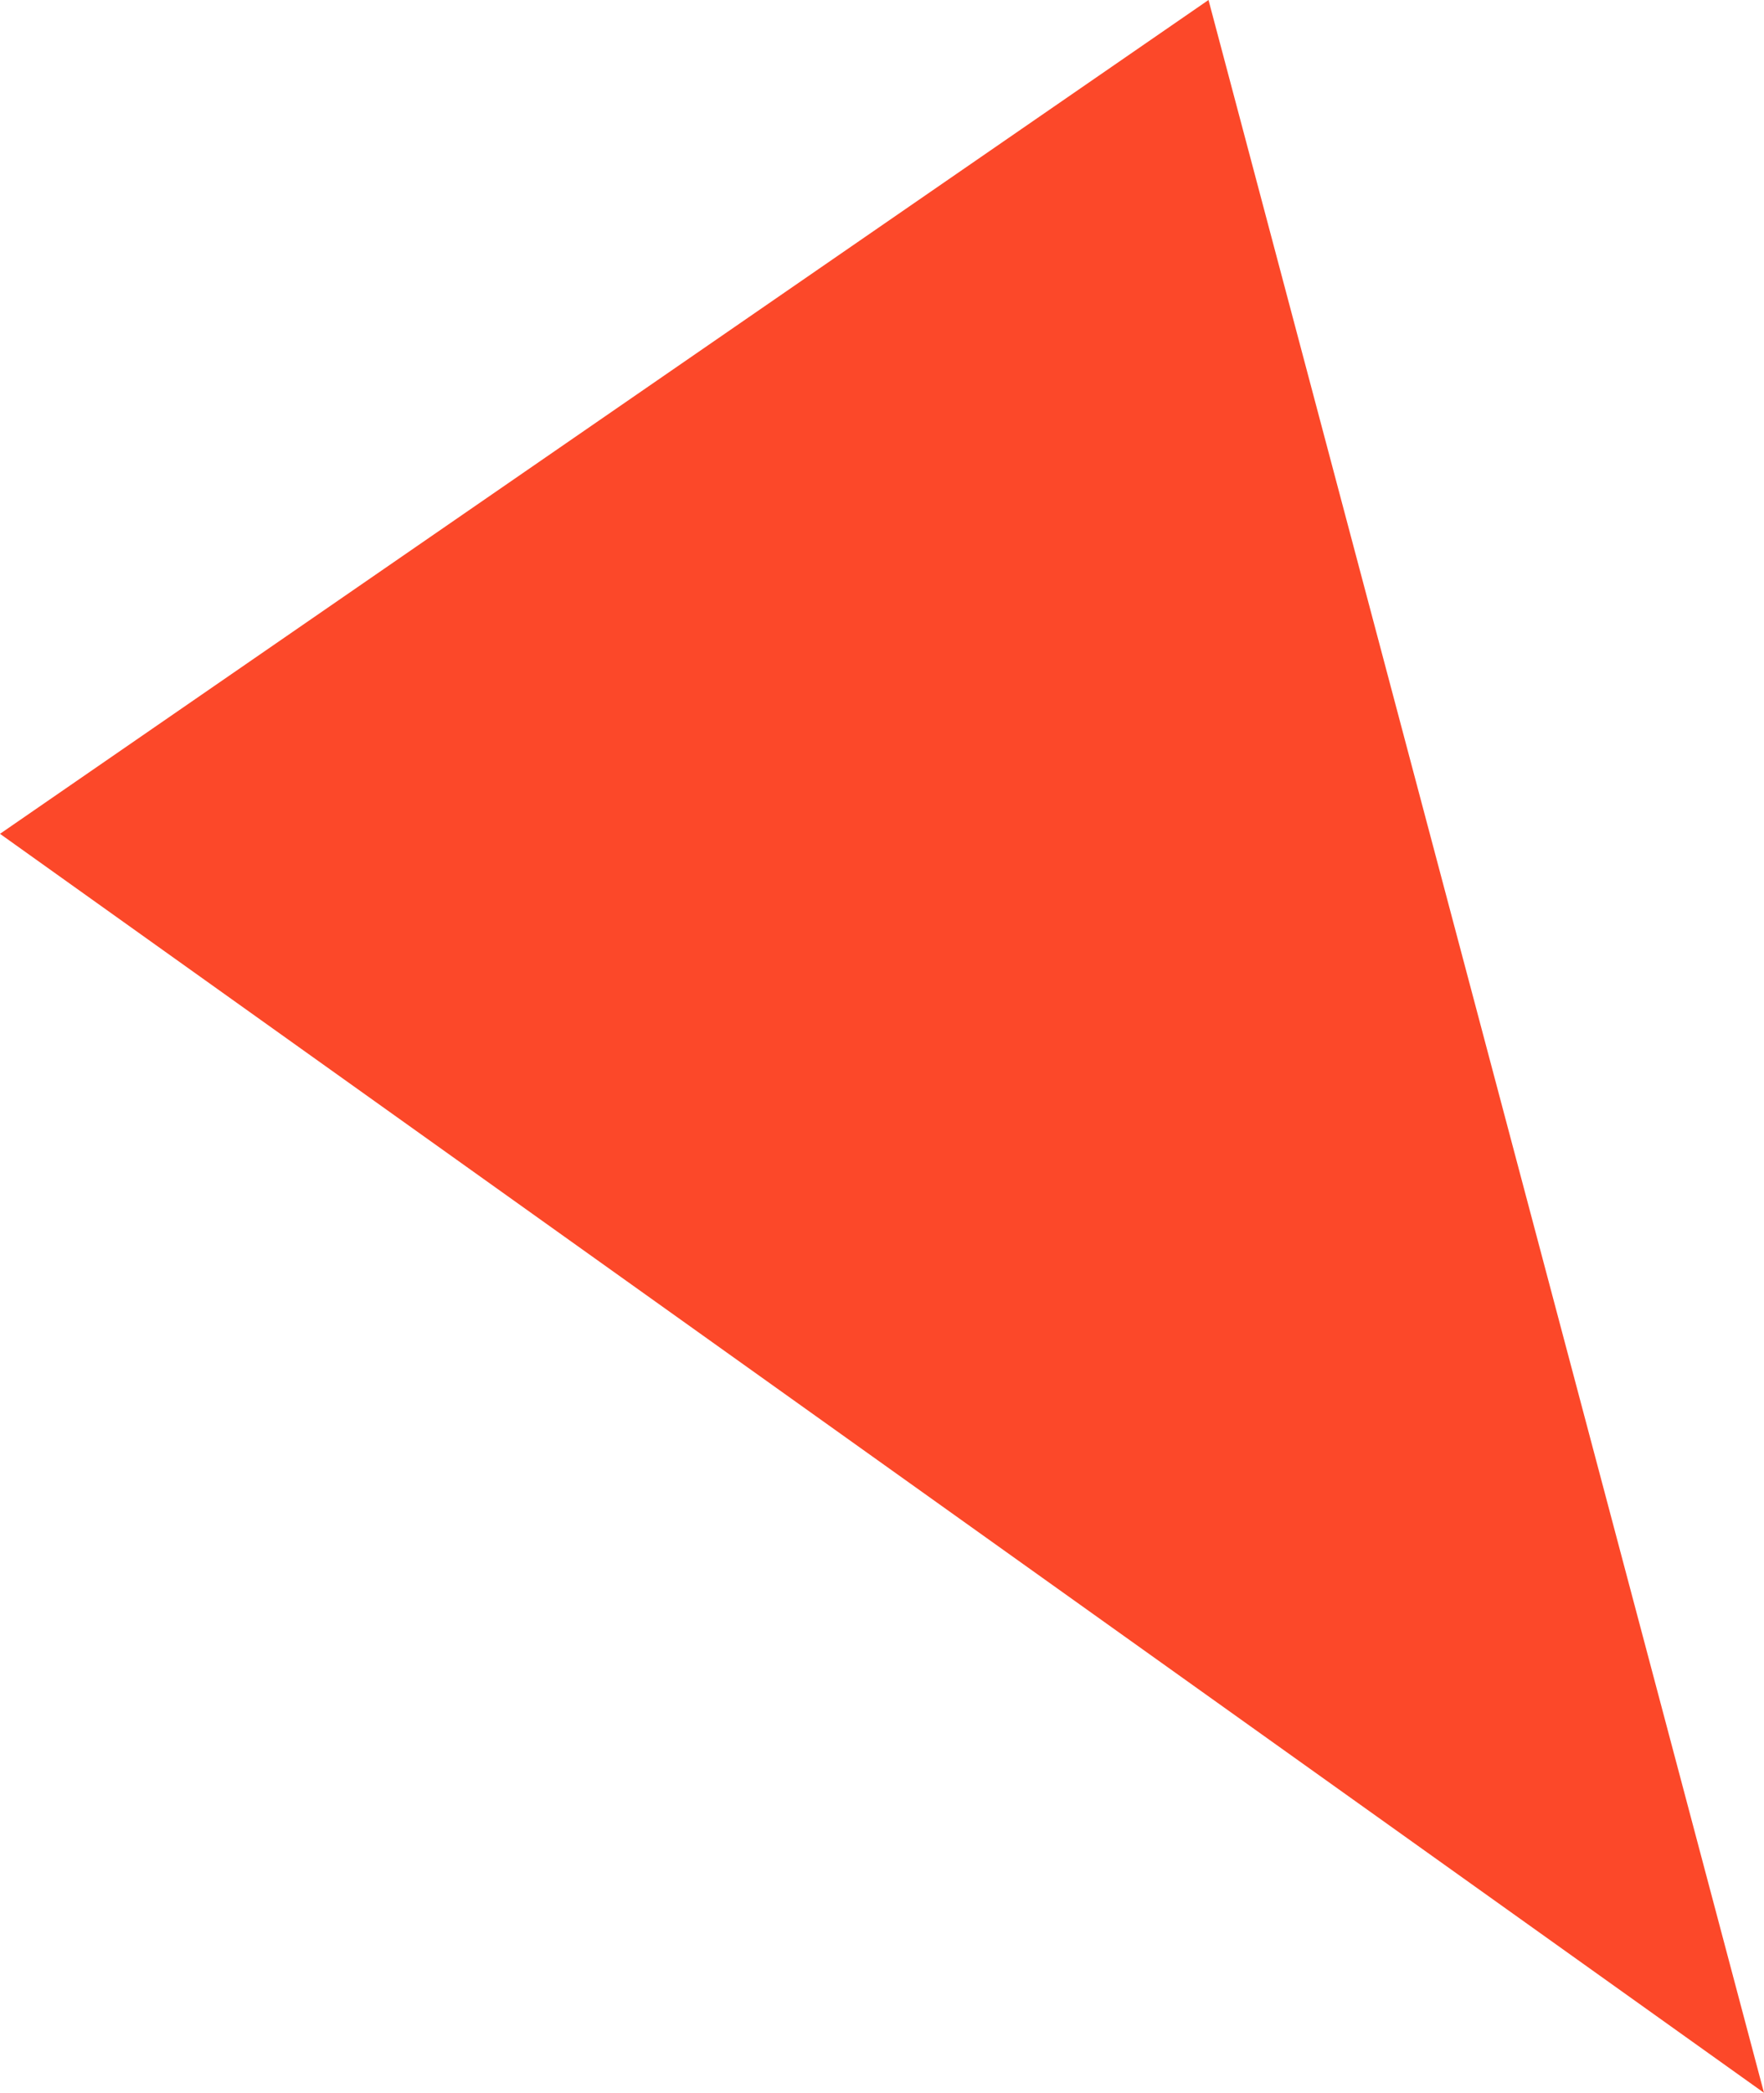 <svg xmlns="http://www.w3.org/2000/svg" width="141.448" height="167.803" viewBox="0 0 141.448 167.803">
  <path id="Path_817" data-name="Path 817" d="M782.322,531.555,923.77,632.5,879.227,464.7Z" transform="translate(-782.322 -464.7)" fill="#fc4829"/>
</svg>
